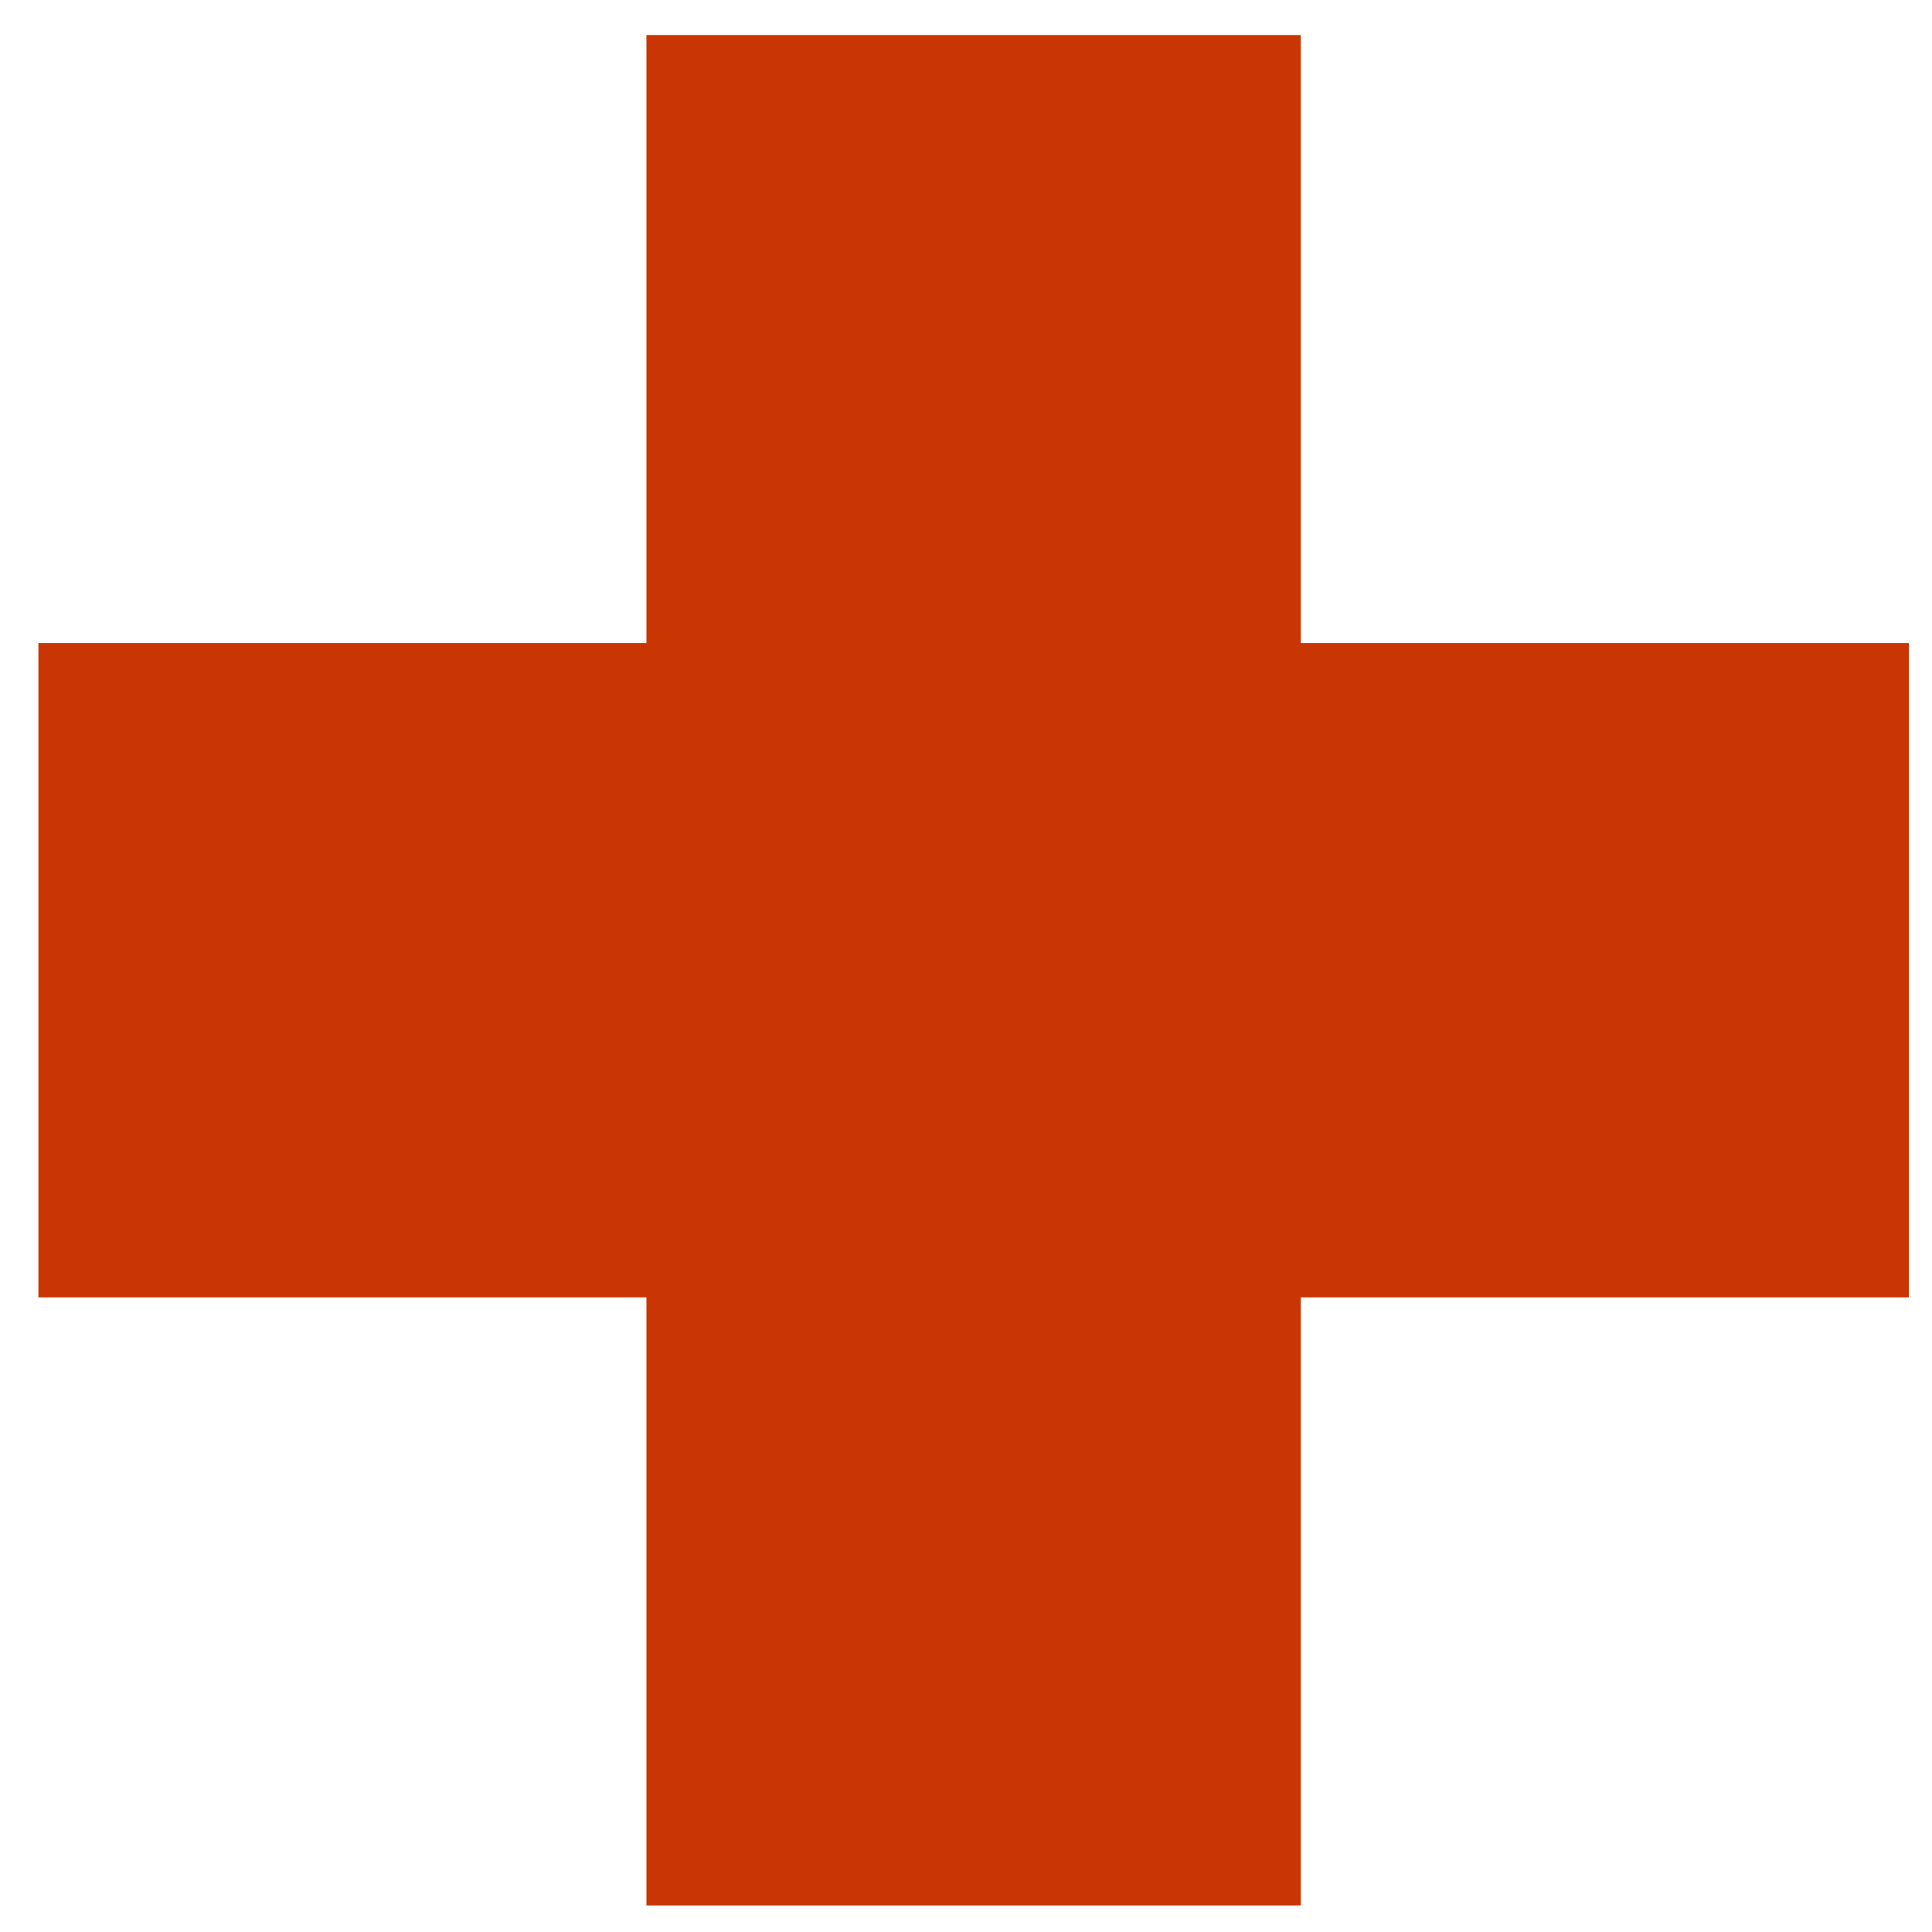 <?xml version="1.0" encoding="UTF-8"?> <svg xmlns="http://www.w3.org/2000/svg" width="32" height="32" viewBox="0 0 32 32" fill="none"> <rect x="0.636" y="21.489" width="10.838" height="30.98" transform="rotate(-90 0.636 21.489)" fill="#C93603"></rect> <rect x="21.545" y="31.56" width="10.838" height="30.98" transform="rotate(180 21.545 31.56)" fill="#C93603"></rect> </svg> 